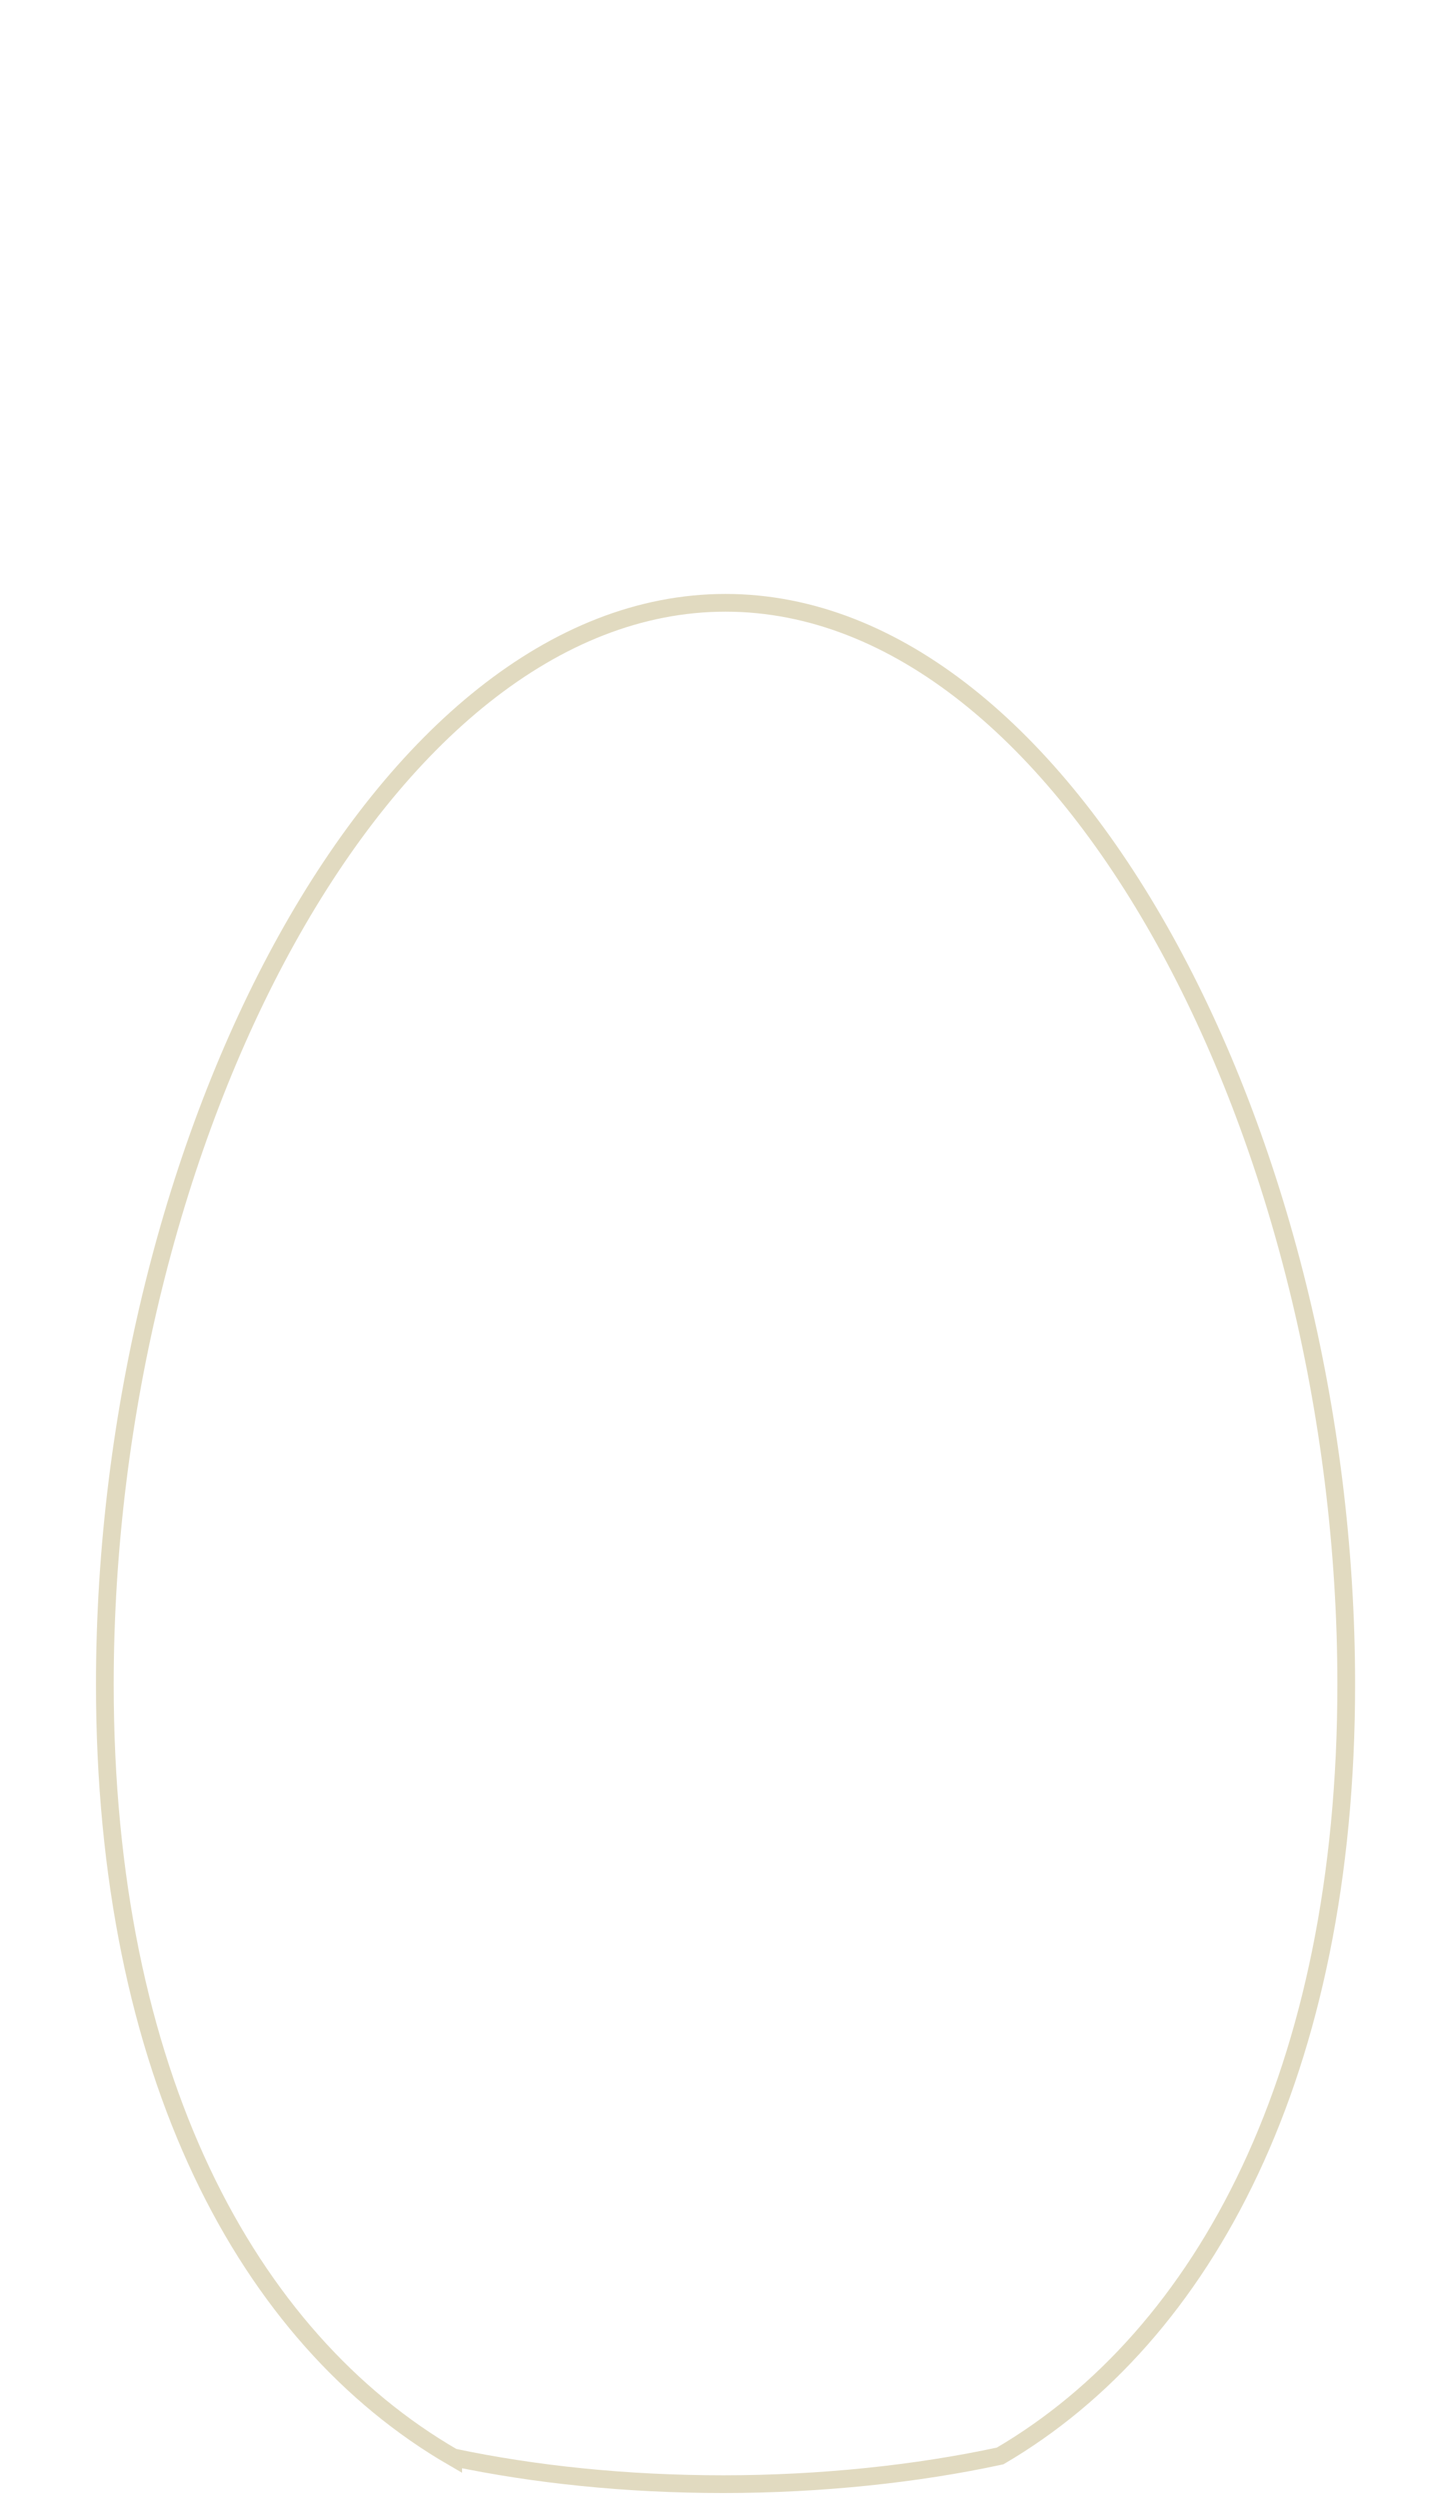 <svg xmlns="http://www.w3.org/2000/svg" width="82" height="141" fill="none" viewBox="0 0 82 141"><path stroke="#E1DAC0" stroke-miterlimit="10" d="M25.577 138.604c4.578.963 9.751 1.51 15.246 1.51 5.494 0 10.954-.581 15.621-1.592 11.57-6.773 19.531-21.677 19.531-43.524C75.975 64.32 60.292 34 40.945 34 21.6 34 5.917 64.321 5.917 94.998c0 21.936 8.023 36.868 19.66 43.606Z"/></svg>